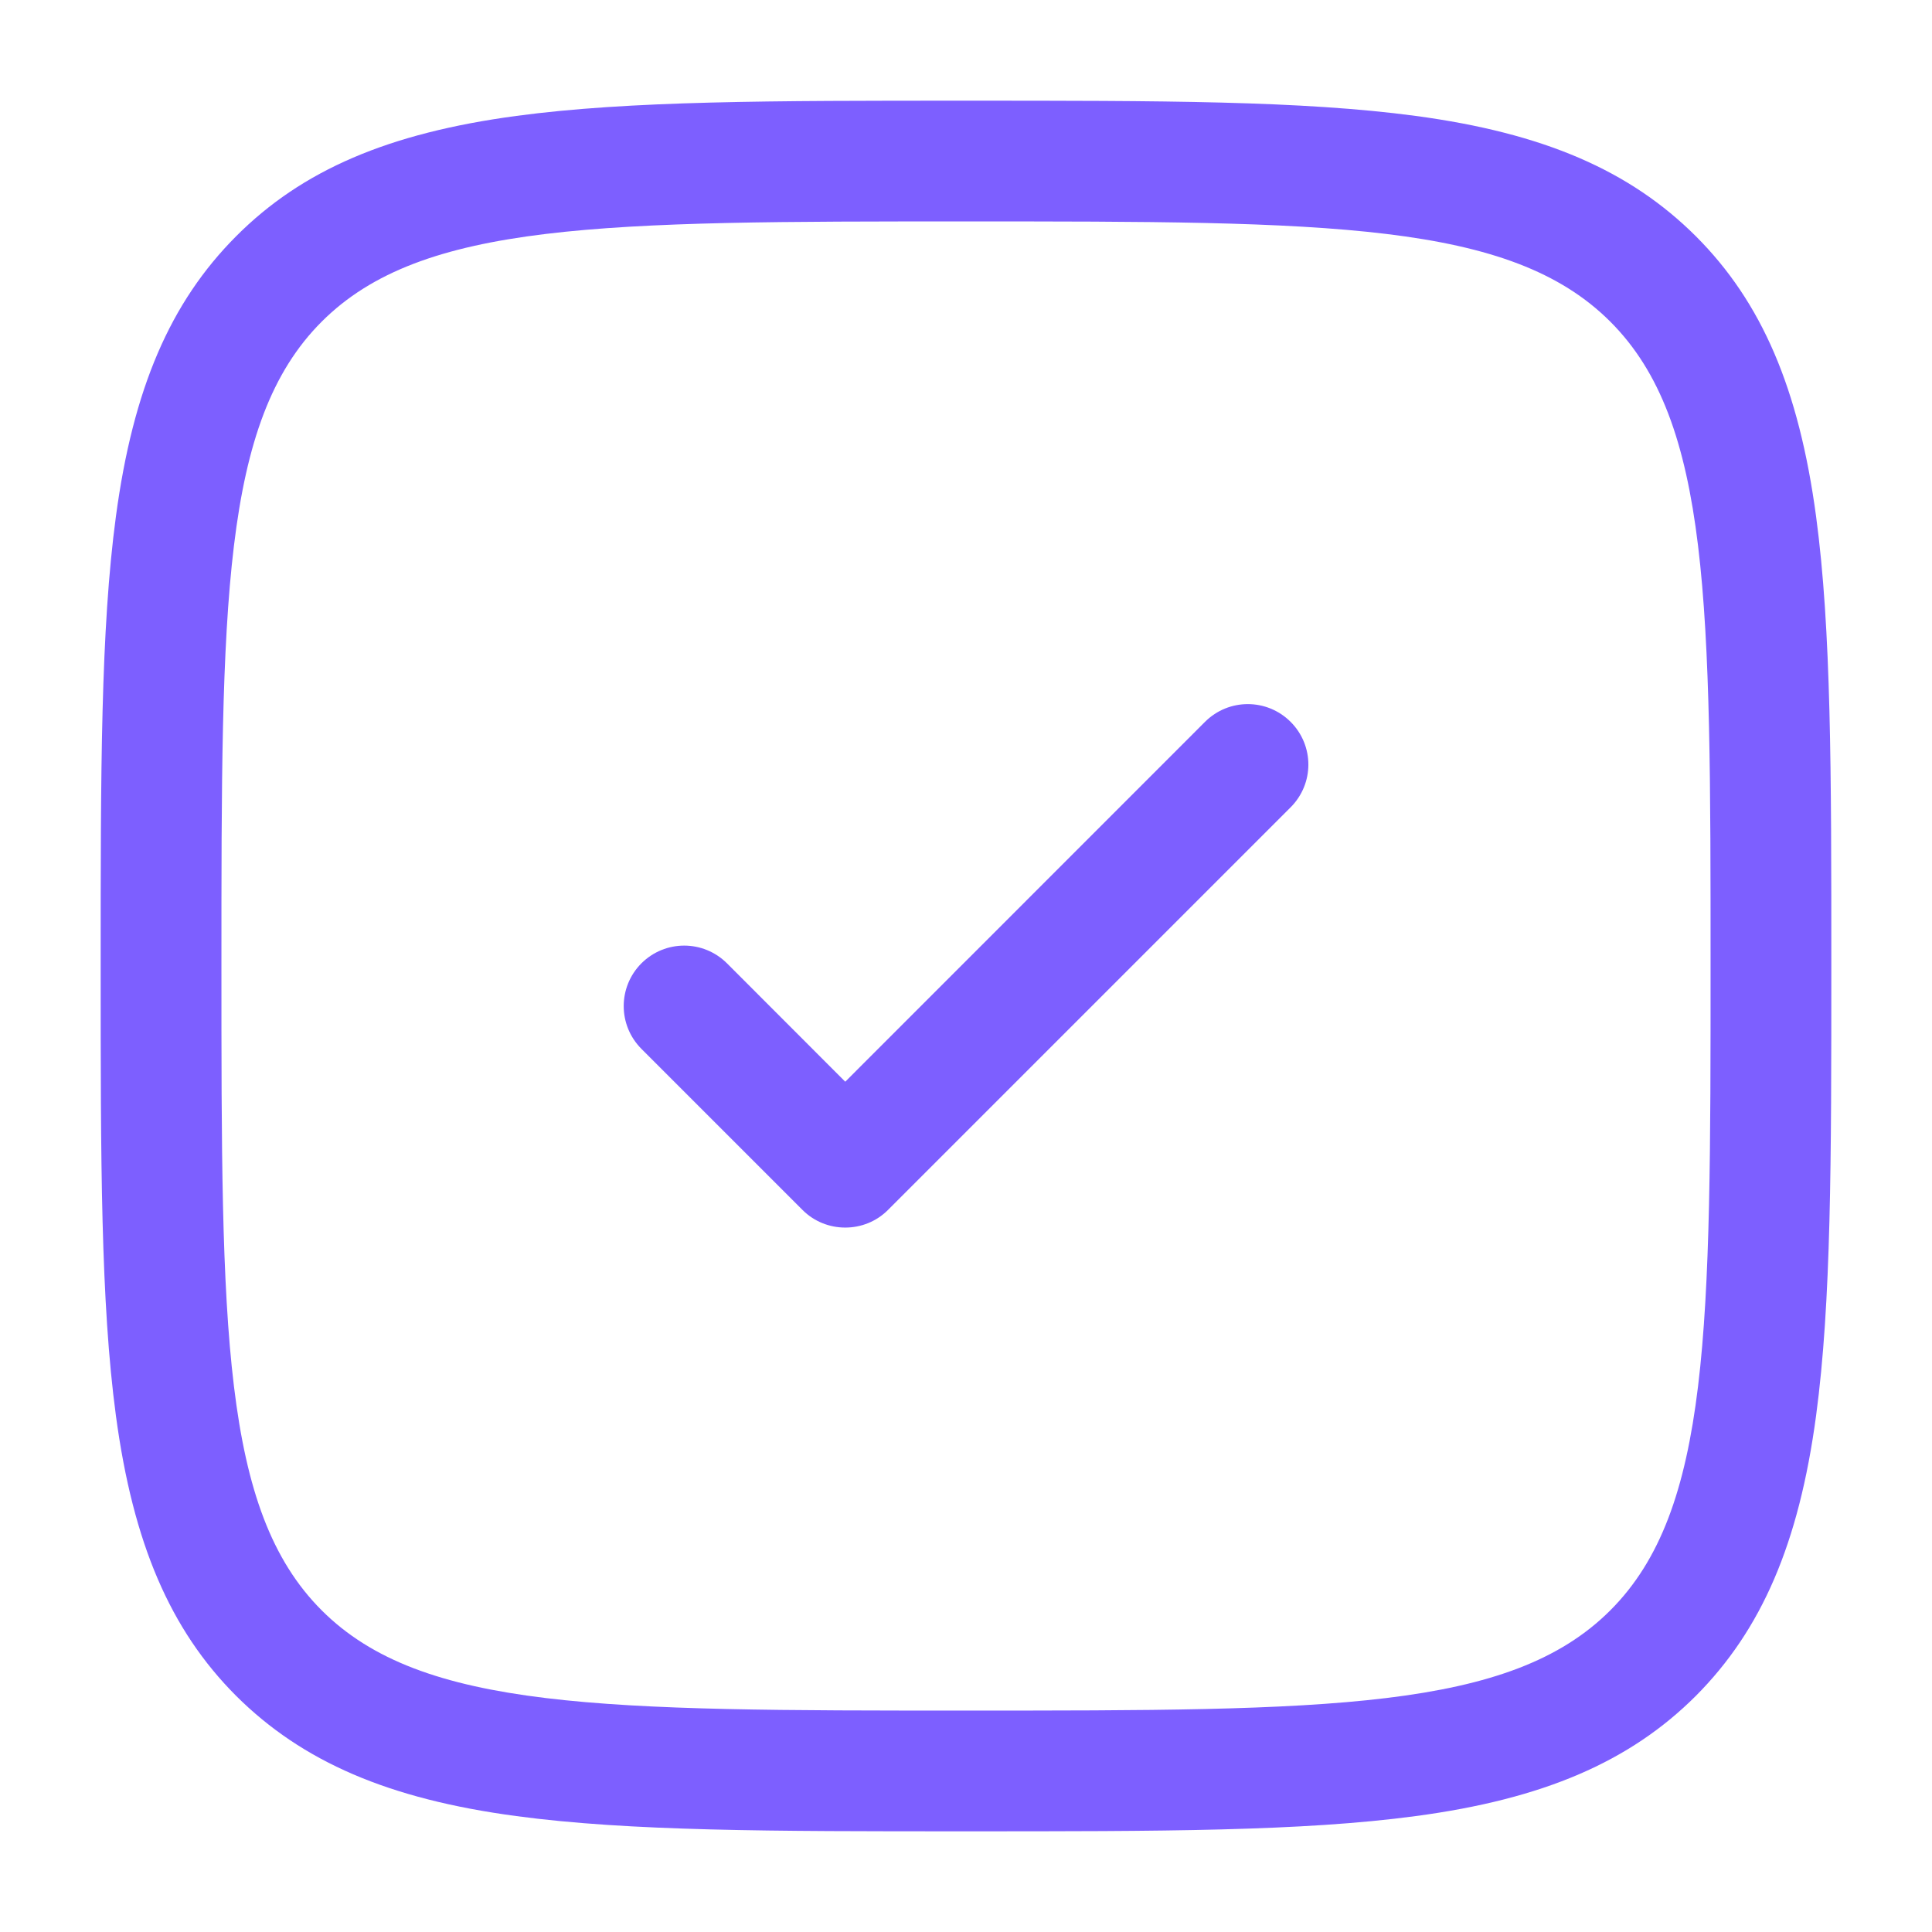 <?xml version="1.0" encoding="UTF-8"?> <svg xmlns="http://www.w3.org/2000/svg" width="18" height="18" viewBox="0 0 18 18" fill="none"><g clip-path="url(#clip0_310_5)"><path d="M9 17.062C7.182 17.062 5.868 17.062 4.81 16.92C3.62 16.761 2.817 16.414 2.2 15.8C1.586 15.185 1.24 14.38 1.08 13.19C0.938 12.132 0.938 10.818 0.938 9C0.938 7.182 0.938 5.868 1.08 4.811C1.24 3.62 1.586 2.817 2.2 2.201C2.815 1.584 3.62 1.24 4.81 1.08C5.868 0.938 7.182 0.938 9 0.938C10.818 0.938 12.132 0.938 13.19 1.08C14.38 1.24 15.183 1.586 15.8 2.201C16.414 2.815 16.76 3.62 16.92 4.811C17.062 5.868 17.062 7.182 17.062 9C17.062 10.818 17.062 12.132 16.92 13.19C16.76 14.38 16.414 15.183 15.8 15.8C15.185 16.414 14.38 16.761 13.19 16.92C12.132 17.062 10.818 17.062 9 17.062ZM9 2.063C5.625 2.063 3.931 2.063 2.997 2.997C2.063 3.931 2.063 5.625 2.063 9C2.063 12.375 2.063 14.069 2.997 15.003C3.931 15.937 5.625 15.937 9 15.937C12.375 15.937 14.069 15.937 15.003 15.003C15.937 14.069 15.937 12.375 15.937 9C15.937 5.625 15.937 3.931 15.003 2.997C14.069 2.063 12.375 2.063 9 2.063Z" fill="#7D5FFF"></path><path d="M7.875 11.437C7.731 11.437 7.587 11.383 7.477 11.273L5.976 9.772C5.756 9.551 5.756 9.196 5.976 8.975C6.197 8.755 6.552 8.755 6.773 8.975L7.875 10.078L11.227 6.725C11.448 6.505 11.803 6.505 12.024 6.725C12.245 6.946 12.245 7.301 12.024 7.522L8.273 11.273C8.163 11.383 8.019 11.437 7.875 11.437Z" fill="#7D5FFF"></path></g><defs><clipPath id="clip0_310_5"><rect width="18" height="18" fill="white"></rect></clipPath></defs></svg> 